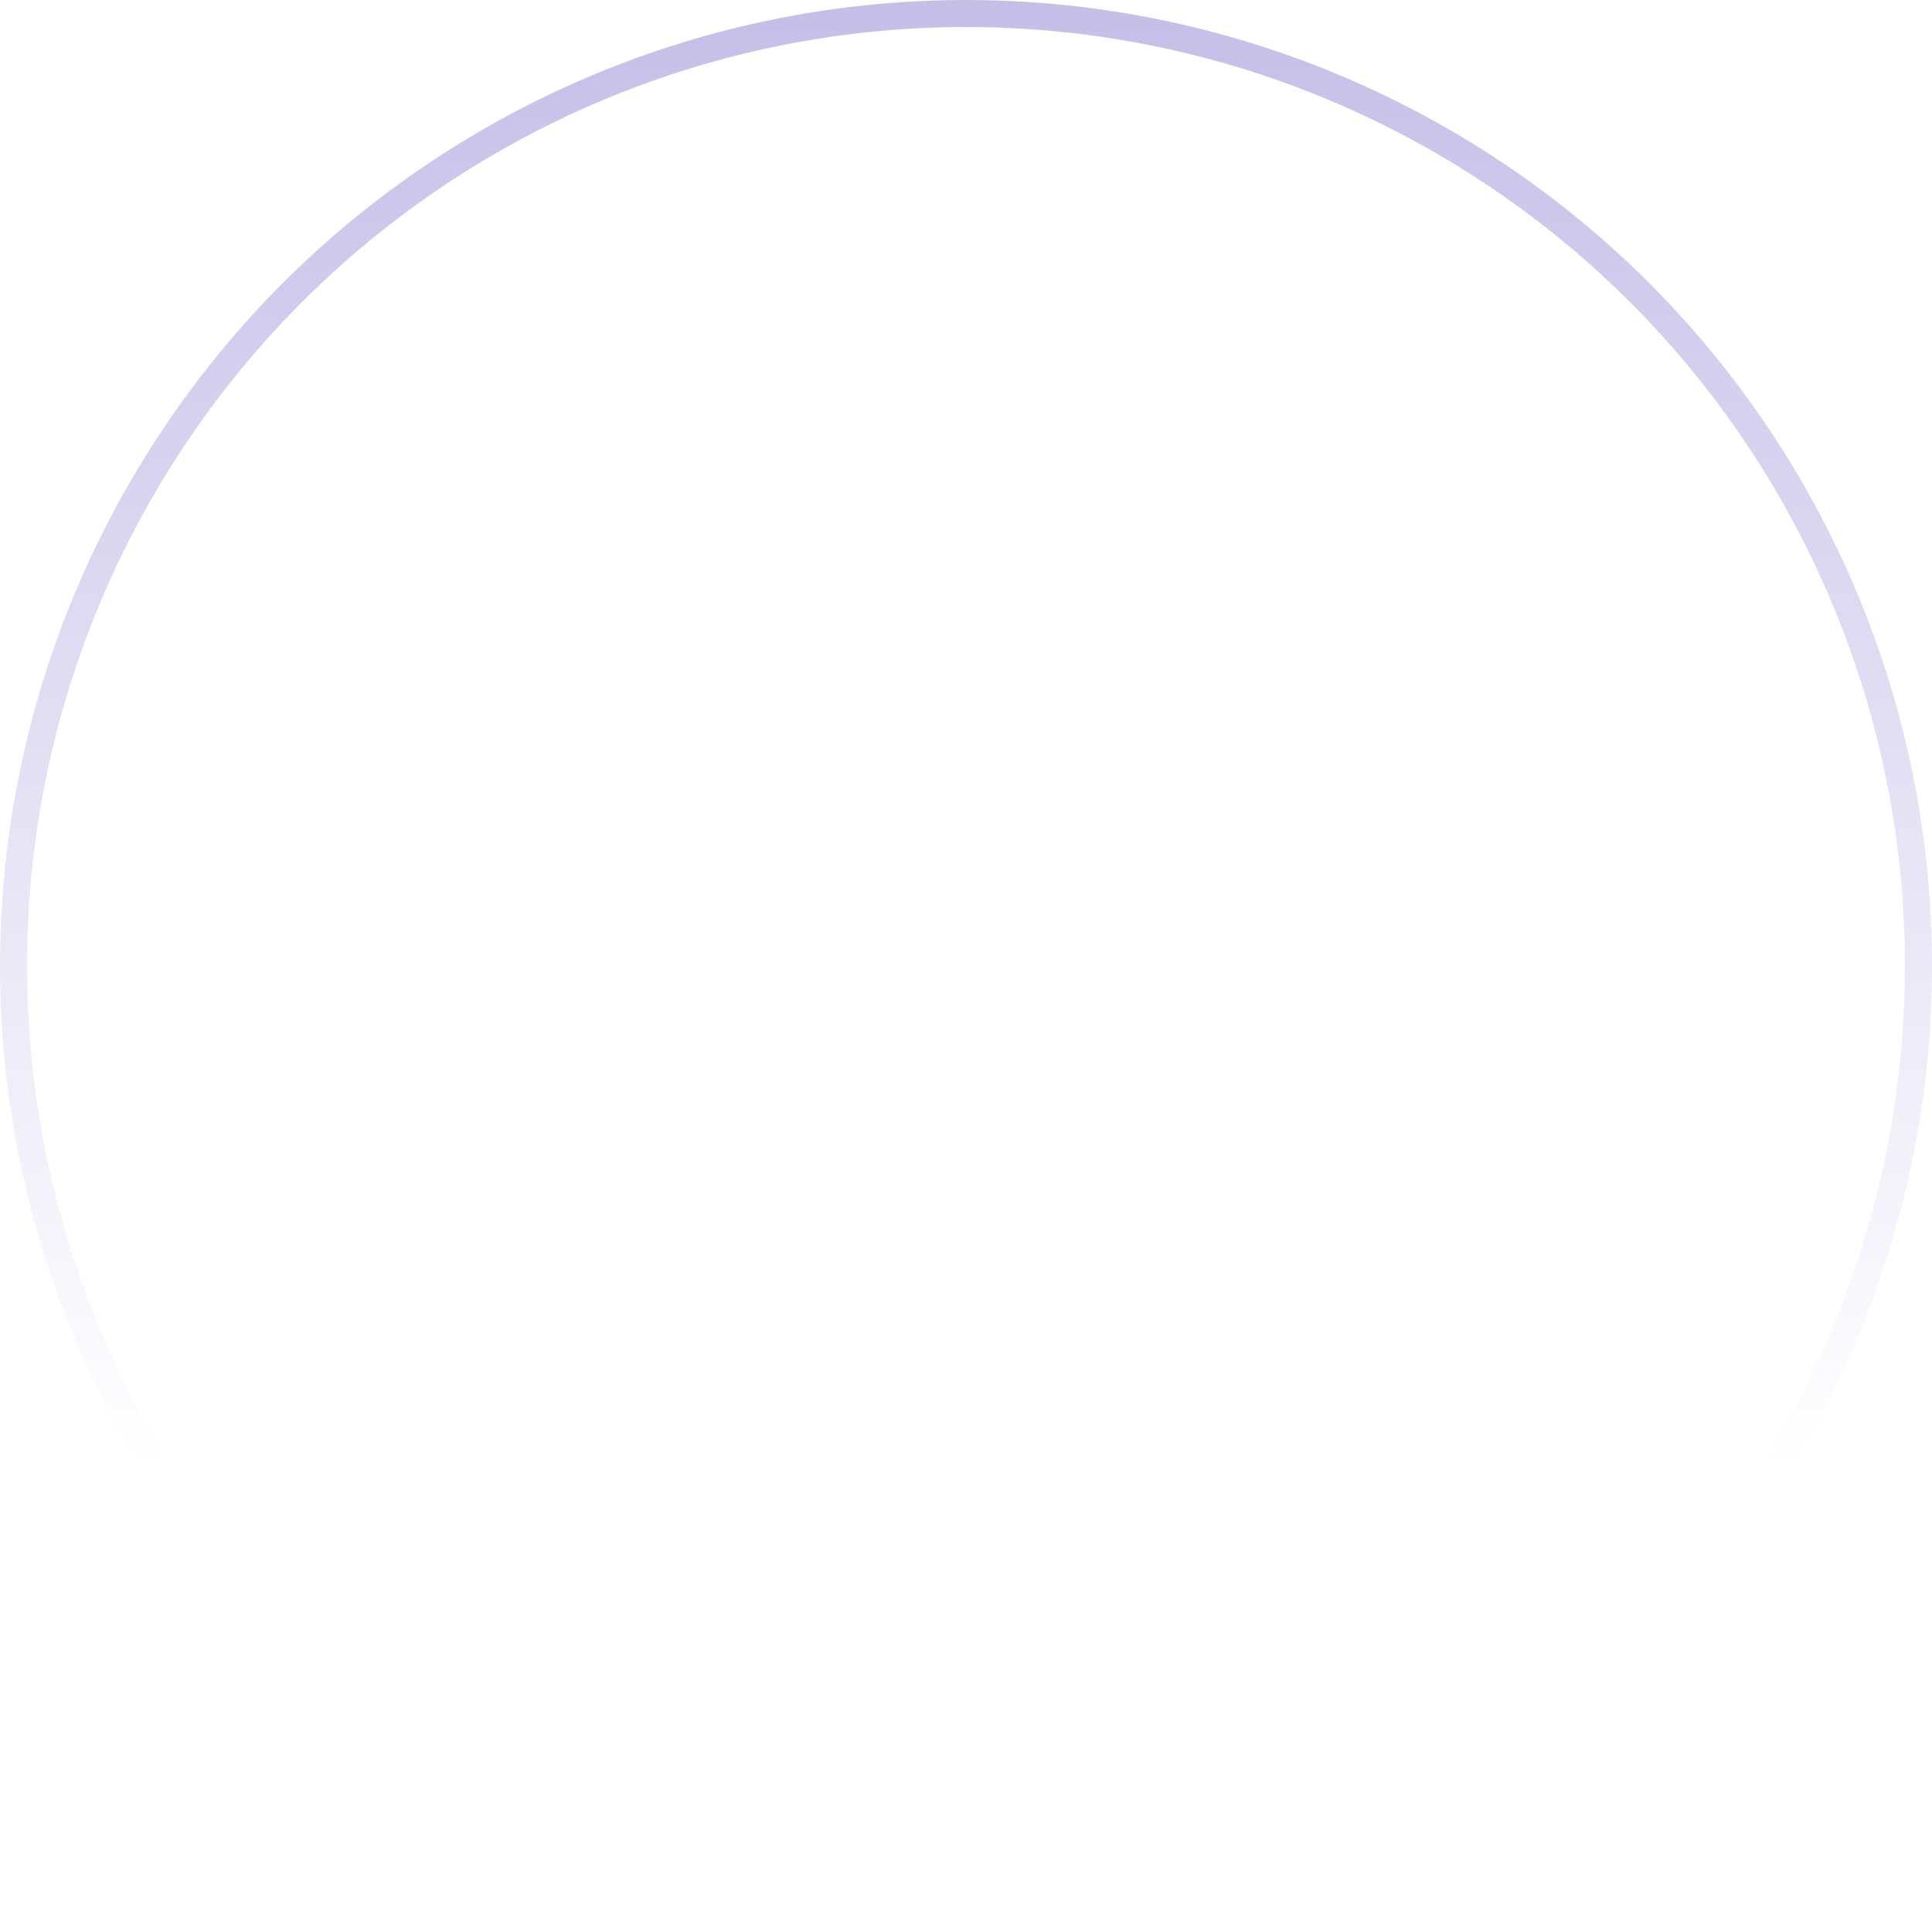 <?xml version="1.0" encoding="UTF-8"?> <svg xmlns="http://www.w3.org/2000/svg" width="8576" height="8576" viewBox="0 0 8576 8576" fill="none"> <circle cx="4288" cy="4288" r="4228" stroke="url(#paint0_linear_418_2)" stroke-width="120"></circle> <defs> <linearGradient id="paint0_linear_418_2" x1="4288" y1="0" x2="4288" y2="8576" gradientUnits="userSpaceOnUse"> <stop stop-color="#C5BFE8"></stop> <stop offset="0.761" stop-color="#C5BFE8" stop-opacity="0"></stop> </linearGradient> </defs> </svg> 